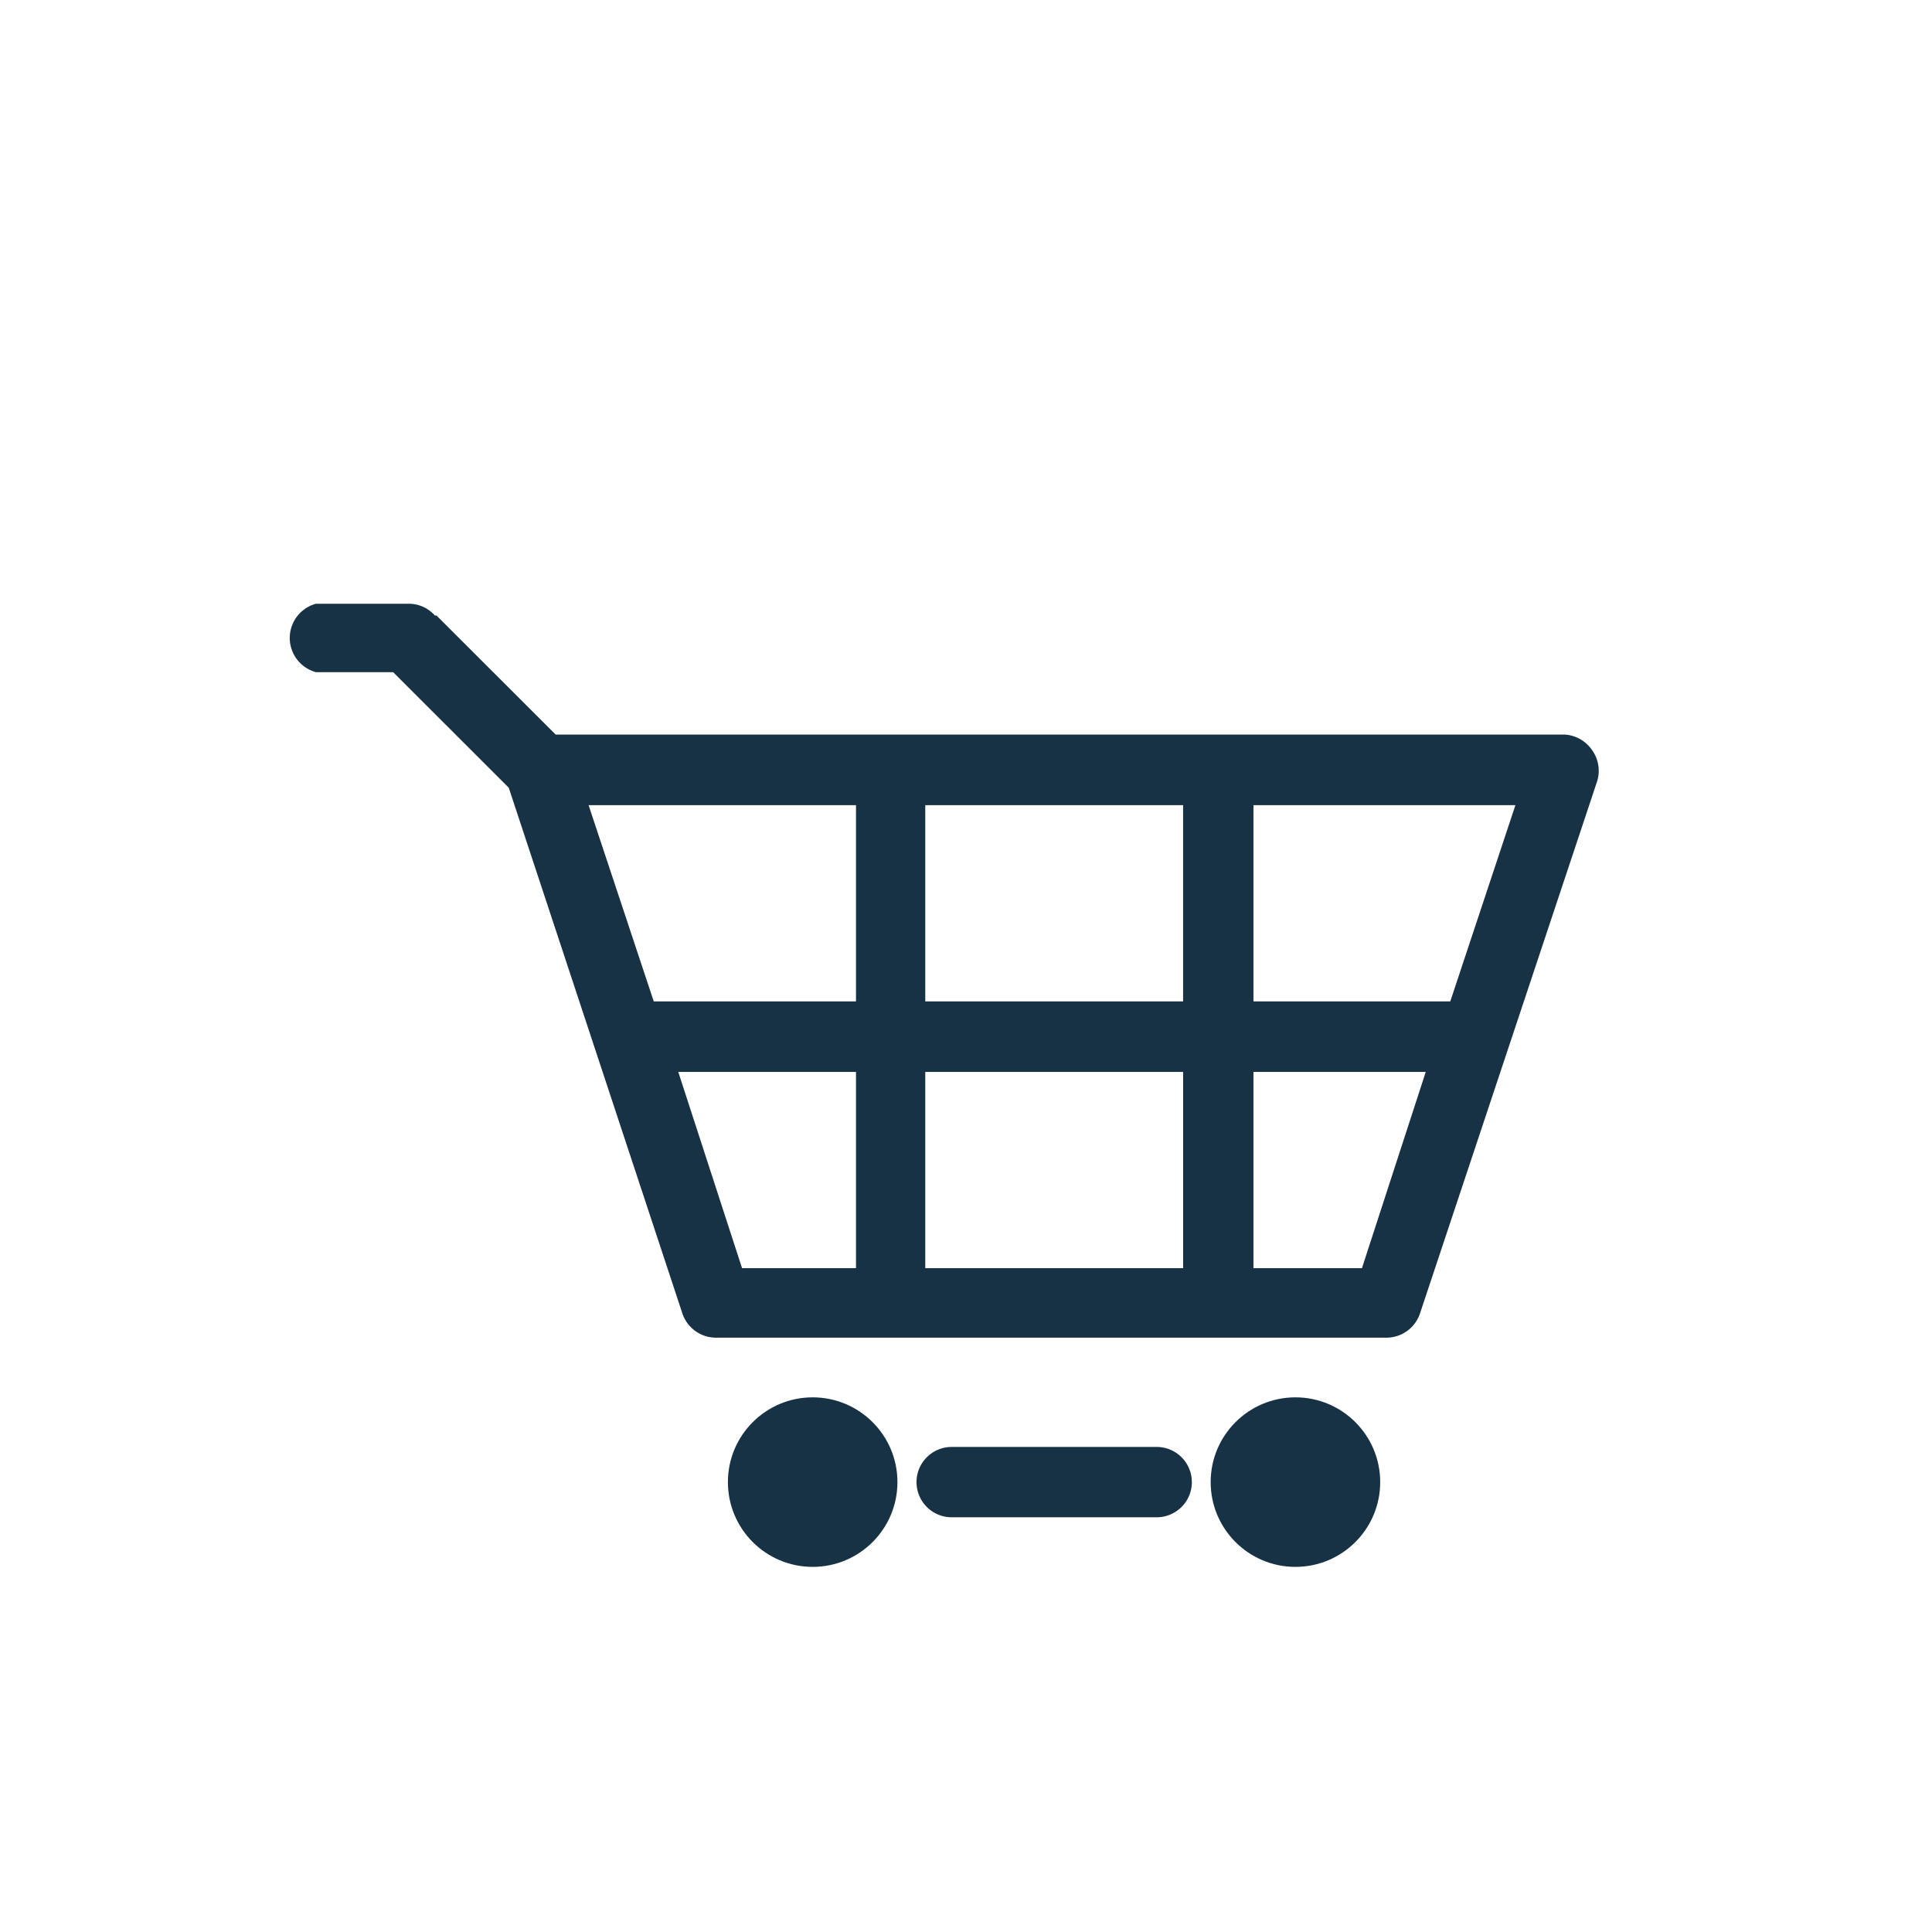 <svg width="80" height="80" xmlns="http://www.w3.org/2000/svg"><g fill="none" fill-rule="evenodd"><path d="M0 0h80v80H0z"/><g transform="translate(12 25)" fill="#173145" fill-rule="nonzero"><path d="M53.9 6.026a1.479 1.479 0 0 0-1.13-.61H11.007L6.074.487h-.068A1.434 1.434 0 0 0 4.934 0h-3.85a1.467 1.467 0 0 0 0 2.833H4.28l4.786 4.784 7.19 21.769a1.467 1.467 0 0 0 1.389 1.004H45.41a1.467 1.467 0 0 0 1.389-1.004l7.337-22.04c.138-.452.05-.944-.237-1.32ZM26.313 16.465V8.34H36.99v8.125H26.313Zm10.678 2.922v8.126H26.313v-8.126H36.99ZM23.445 8.34v8.125H15.07L12.372 8.34h11.073Zm-7.36 11.047h7.36v8.126h-4.718l-2.641-8.126Zm28.31 8.126h-4.492v-8.126h7.134l-2.642 8.126Zm3.658-11.048h-8.15V8.34H50.75l-2.697 8.125ZM35.896 34.915h-8.489a1.456 1.456 0 1 0 0 2.912h8.489a1.456 1.456 0 1 0 0-2.912Z"/><circle cx="21.651" cy="36.371" r="3.51"/><circle cx="41.641" cy="36.371" r="3.51"/></g></g></svg>
